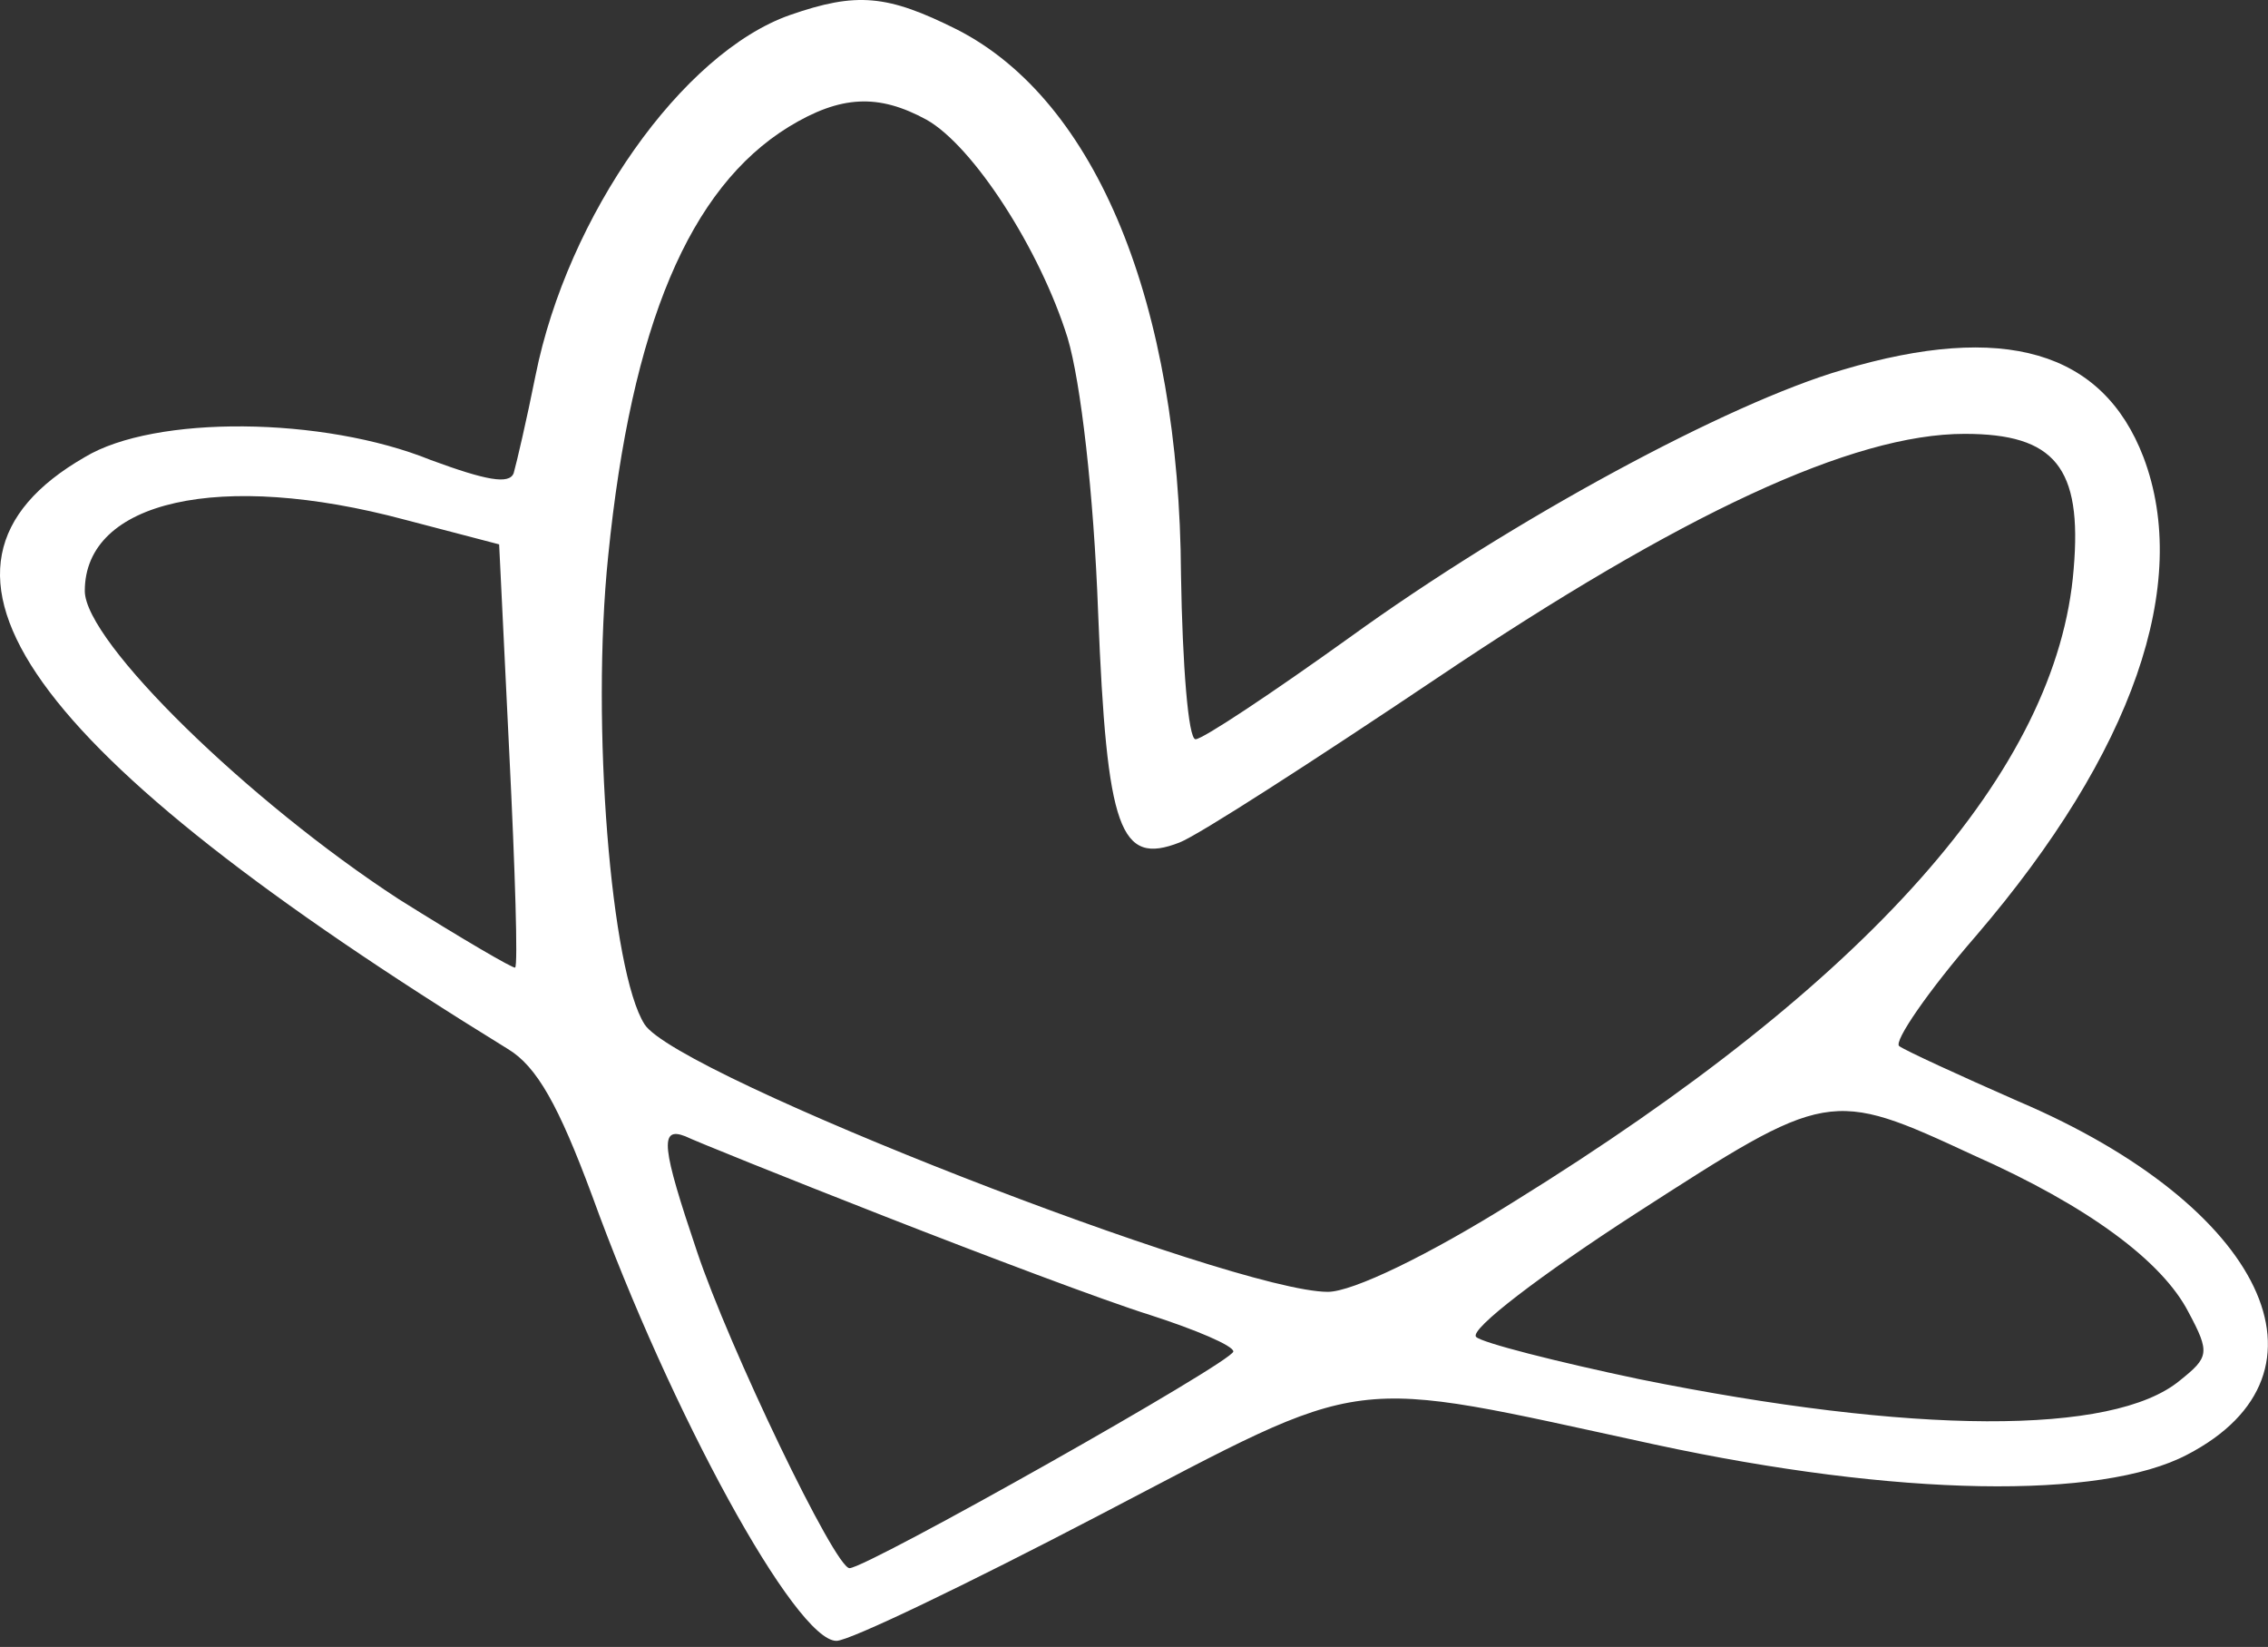 <svg width="208" height="151" viewBox="0 0 208 151" fill="none" xmlns="http://www.w3.org/2000/svg">
<rect x="0" y="0" width="208" height="151" fill="#333333" stroke="none"/>
<path d="M72.443 1.379C62.577 4.845 52.043 19.779 49.11 34.445C48.31 38.445 47.377 42.445 47.11 43.379C46.71 44.445 44.577 44.045 39.51 42.179C29.643 38.179 14.177 38.045 7.777 41.912C-9.823 52.045 2.177 68.845 46.577 96.179C49.243 97.779 51.243 101.379 54.31 109.645C61.51 129.512 72.977 150.445 76.71 150.445C77.91 150.445 88.71 145.245 100.71 138.979C126.043 125.779 122.843 126.179 151.777 132.445C174.043 137.245 192.71 137.512 200.577 133.379C214.977 125.912 207.643 110.579 185.11 100.979C179.643 98.579 174.71 96.312 174.177 95.912C173.643 95.512 176.843 90.845 181.243 85.779C195.643 68.979 200.977 53.512 196.577 41.912C192.843 32.179 183.777 29.512 168.977 33.912C158.443 36.979 138.71 47.645 123.777 58.445C116.71 63.512 110.31 67.779 109.643 67.779C108.977 67.779 108.443 60.979 108.31 52.712C108.177 27.912 100.577 9.245 87.777 2.712C81.377 -0.488 78.577 -0.755 72.443 1.379ZM84.977 10.979C89.243 13.379 95.377 22.845 97.91 30.979C99.11 34.979 100.31 45.245 100.71 56.179C101.51 76.179 102.71 79.379 108.177 77.245C109.91 76.579 120.443 69.779 131.777 62.179C154.177 47.112 169.91 39.779 180.177 39.779C188.443 39.779 190.977 42.845 190.177 52.179C188.71 70.579 171.377 90.045 138.843 110.179C130.977 115.112 124.043 118.445 121.777 118.445C113.11 118.445 62.043 98.579 59.11 93.912C56.043 89.112 54.177 66.445 55.777 50.979C57.91 29.779 63.243 17.245 72.31 11.645C77.11 8.712 80.577 8.579 84.977 10.979ZM37.11 47.645L45.777 49.912L46.71 69.112C47.243 79.779 47.51 88.579 47.243 88.712C47.11 88.845 42.31 86.045 36.577 82.445C22.843 73.512 7.777 58.845 7.777 54.179C7.777 45.912 20.177 43.112 37.11 47.645ZM180.977 105.912C191.51 110.579 198.31 115.645 200.71 120.312C202.71 124.045 202.577 124.445 199.91 126.579C193.777 131.645 175.377 131.512 150.31 126.445C142.71 124.845 135.91 123.112 135.377 122.579C134.71 121.912 141.377 116.845 150.043 111.245C167.643 99.912 167.777 99.779 180.977 105.912ZM81.11 111.512C90.31 115.112 101.243 119.245 105.51 120.579C109.643 121.912 113.11 123.379 113.11 123.912C113.11 124.845 79.51 143.779 77.91 143.779C76.577 143.779 66.843 123.512 63.91 114.712C60.71 105.245 60.443 103.245 62.843 104.179C63.643 104.579 71.91 107.912 81.11 111.512Z" fill="white"/>
</svg>
